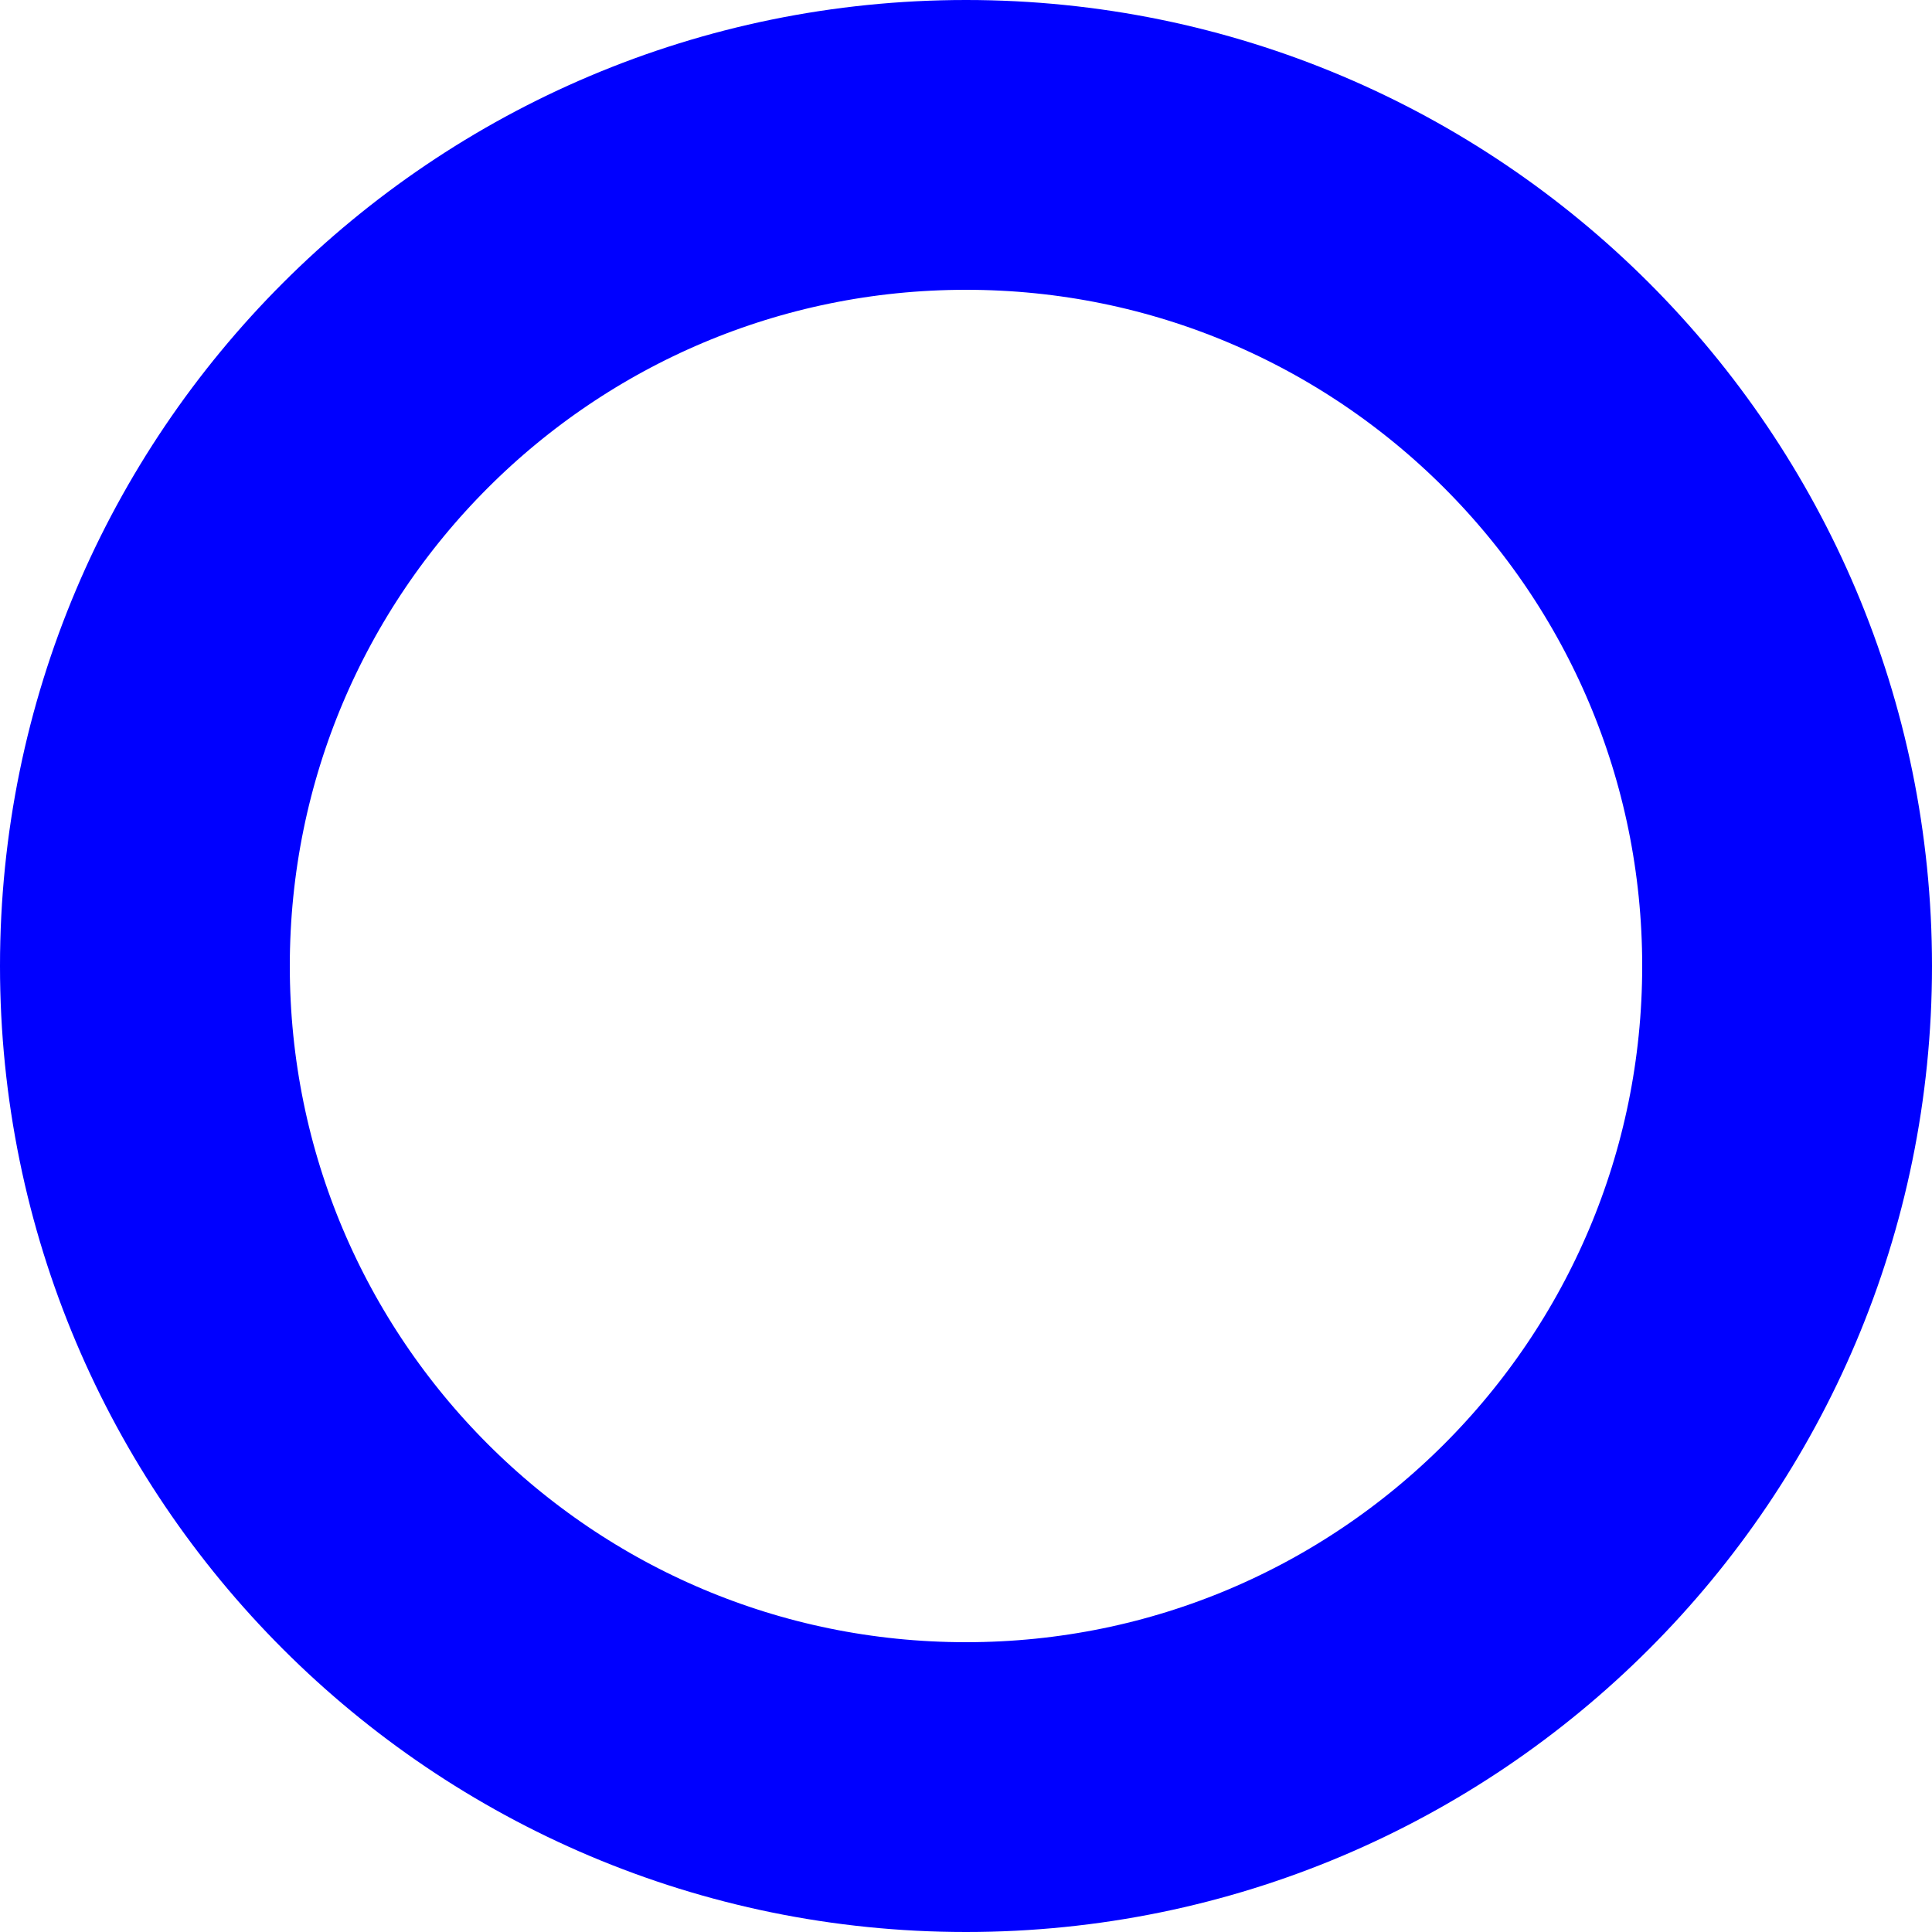 <svg xmlns="http://www.w3.org/2000/svg" width="200" height="200" viewBox="0 0 200 200" fill="none"><path d="M100 185C146.944 185 185 146.944 185 100C185 53.056 146.944 15 100 15C53.056 15 15 53.056 15 100C15 146.944 53.056 185 100 185Z" stroke="#0000ff" stroke-width="30" fill="transparent"></path></svg>